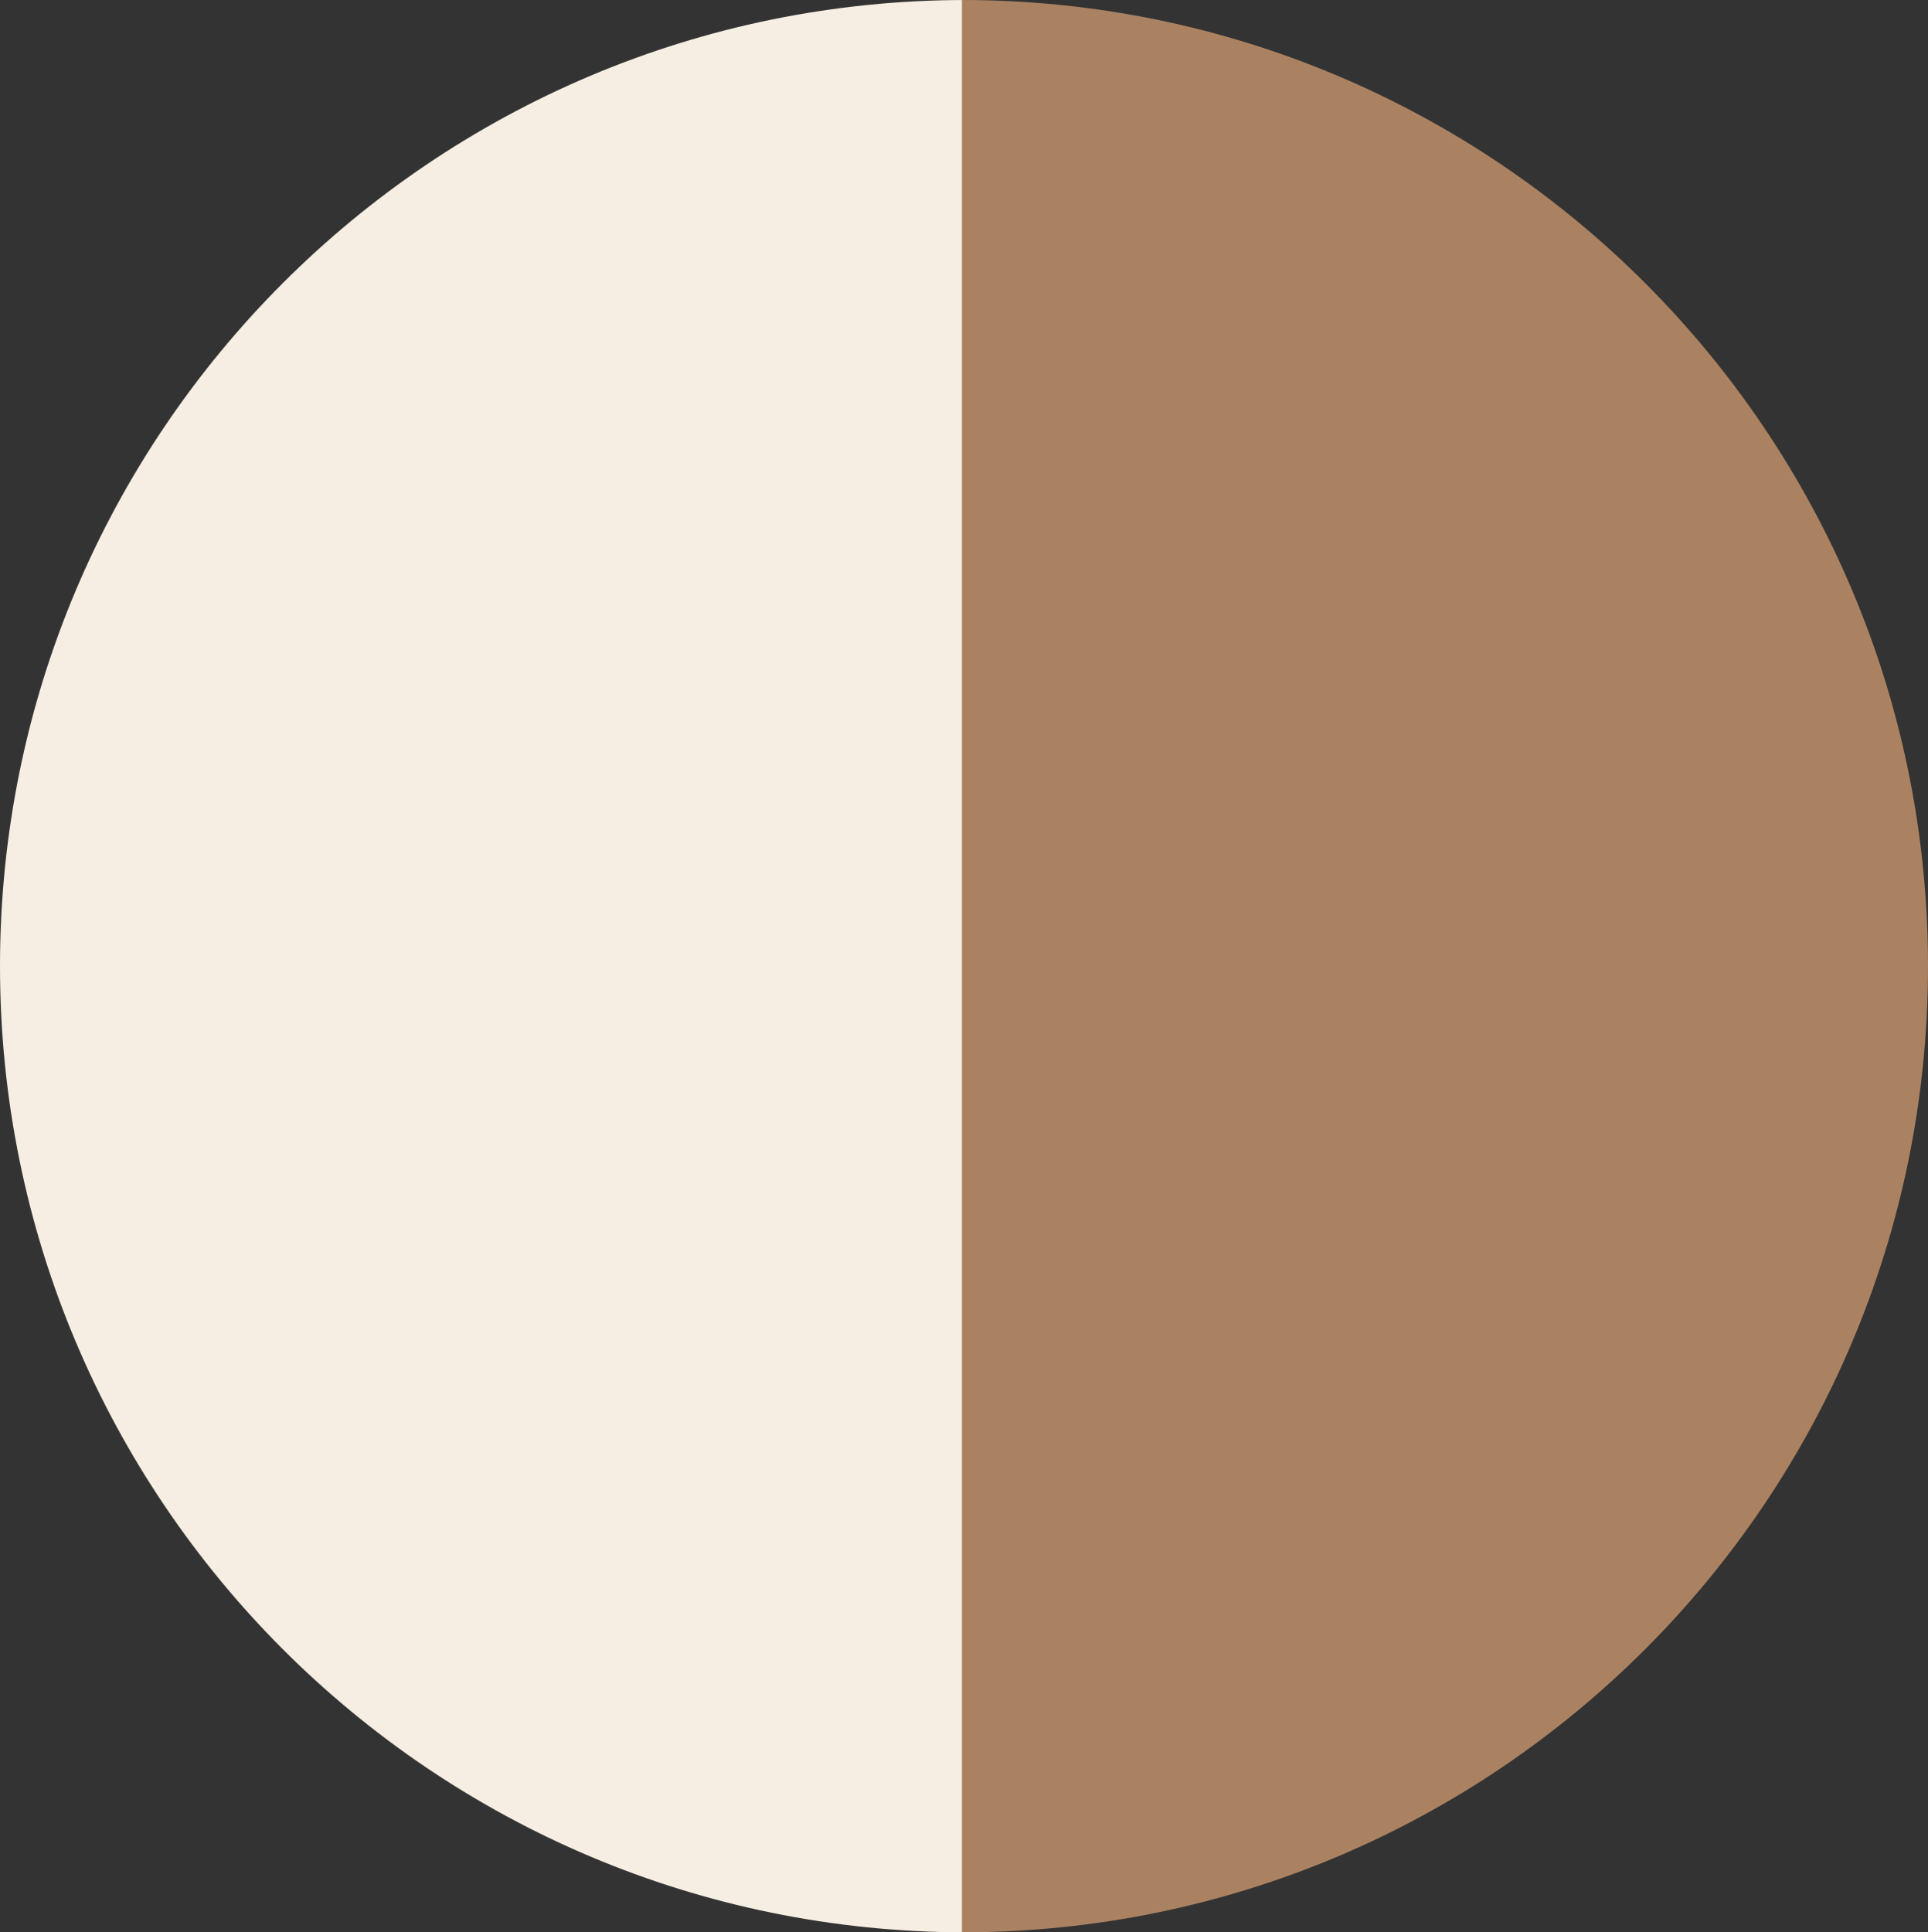 <svg xmlns="http://www.w3.org/2000/svg" viewBox="0 0 461 462"><rect x="0" y="0" width="461" height="462" fill="#333333" stroke="none"/><g id="Layer_2" data-name="Layer 2"><g id="Layer_1-2" data-name="Layer 1"><path d="M0,231C0,358.58,103.42,462,231,462V0C103.42,0,0,103.42,0,231Z" style="fill:#F6EEE2"/><path d="M461,231C461,103.42,357.58,0,230,0V462C357.58,462,461,358.58,461,231Z" style="fill:#AA8262"/></g></g></svg>